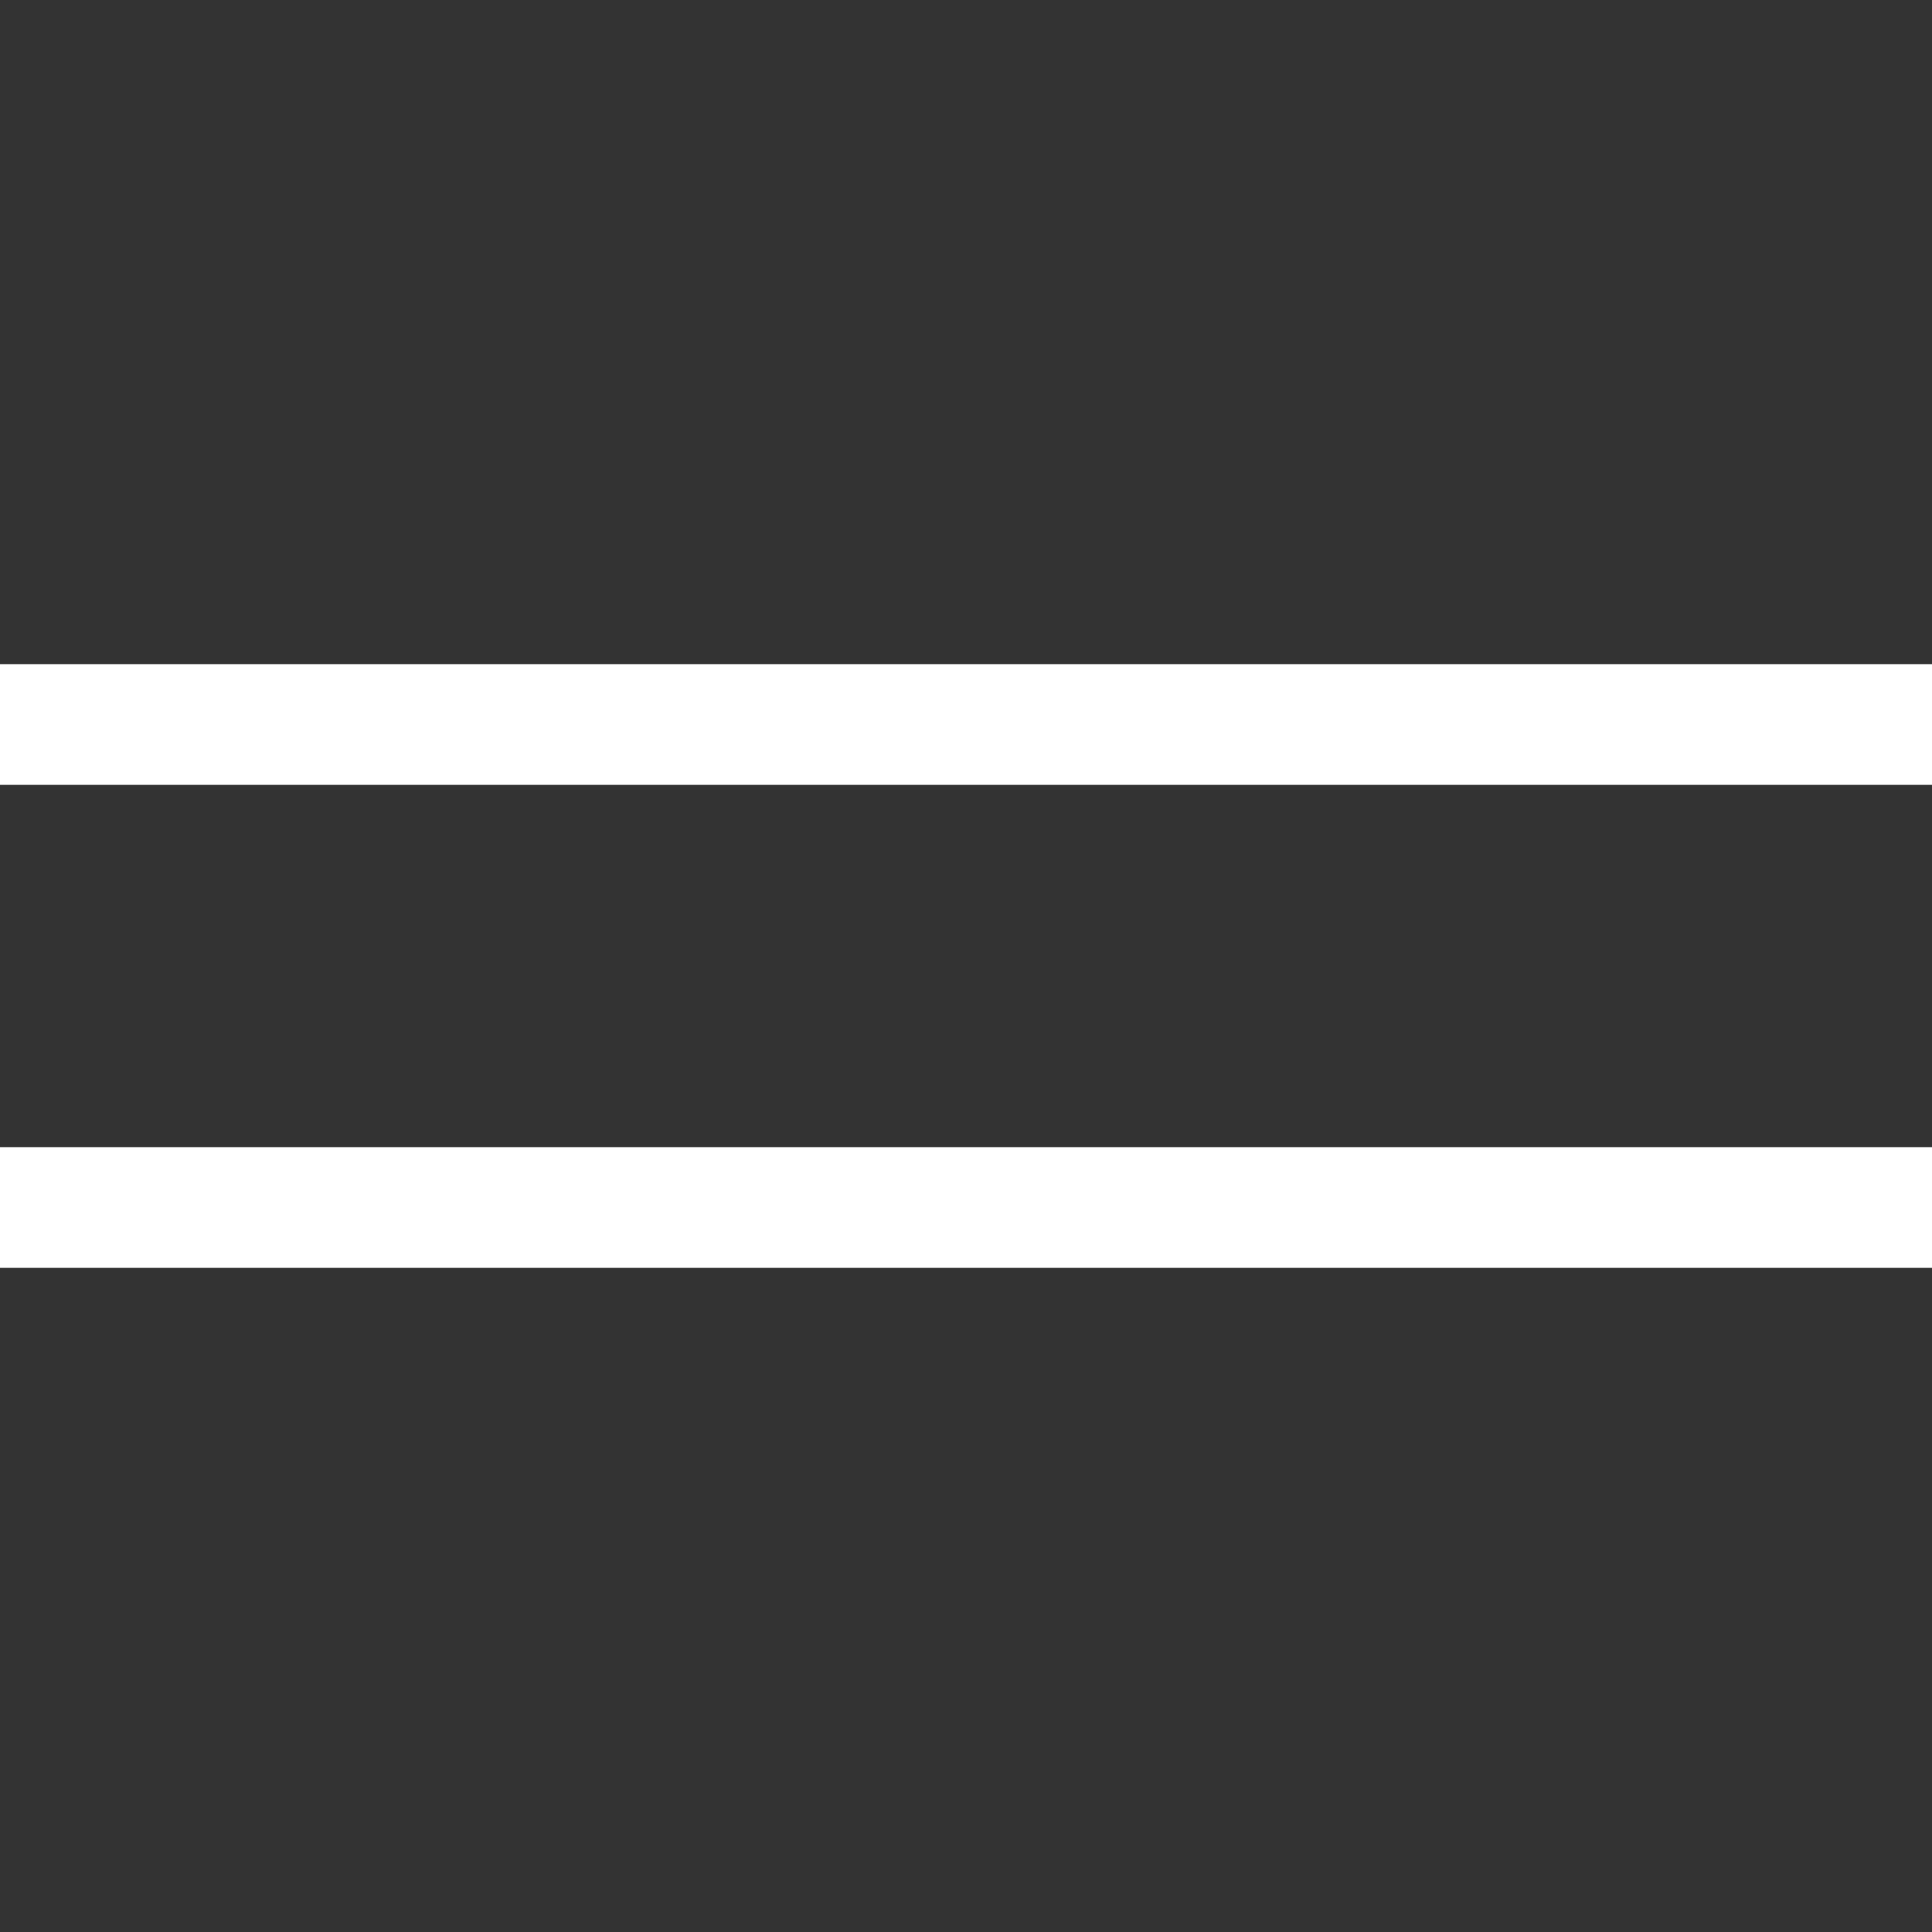 <?xml version="1.0" encoding="UTF-8"?> <svg xmlns="http://www.w3.org/2000/svg" width="32" height="32" viewBox="0 0 32 32" fill="none"><rect x="0" y="0" width="32" height="32" fill="#333333" stroke="none"/> <rect y="11" width="32" height="2" fill="white"></rect> <rect y="19" width="32" height="2" fill="white"></rect> </svg> 
